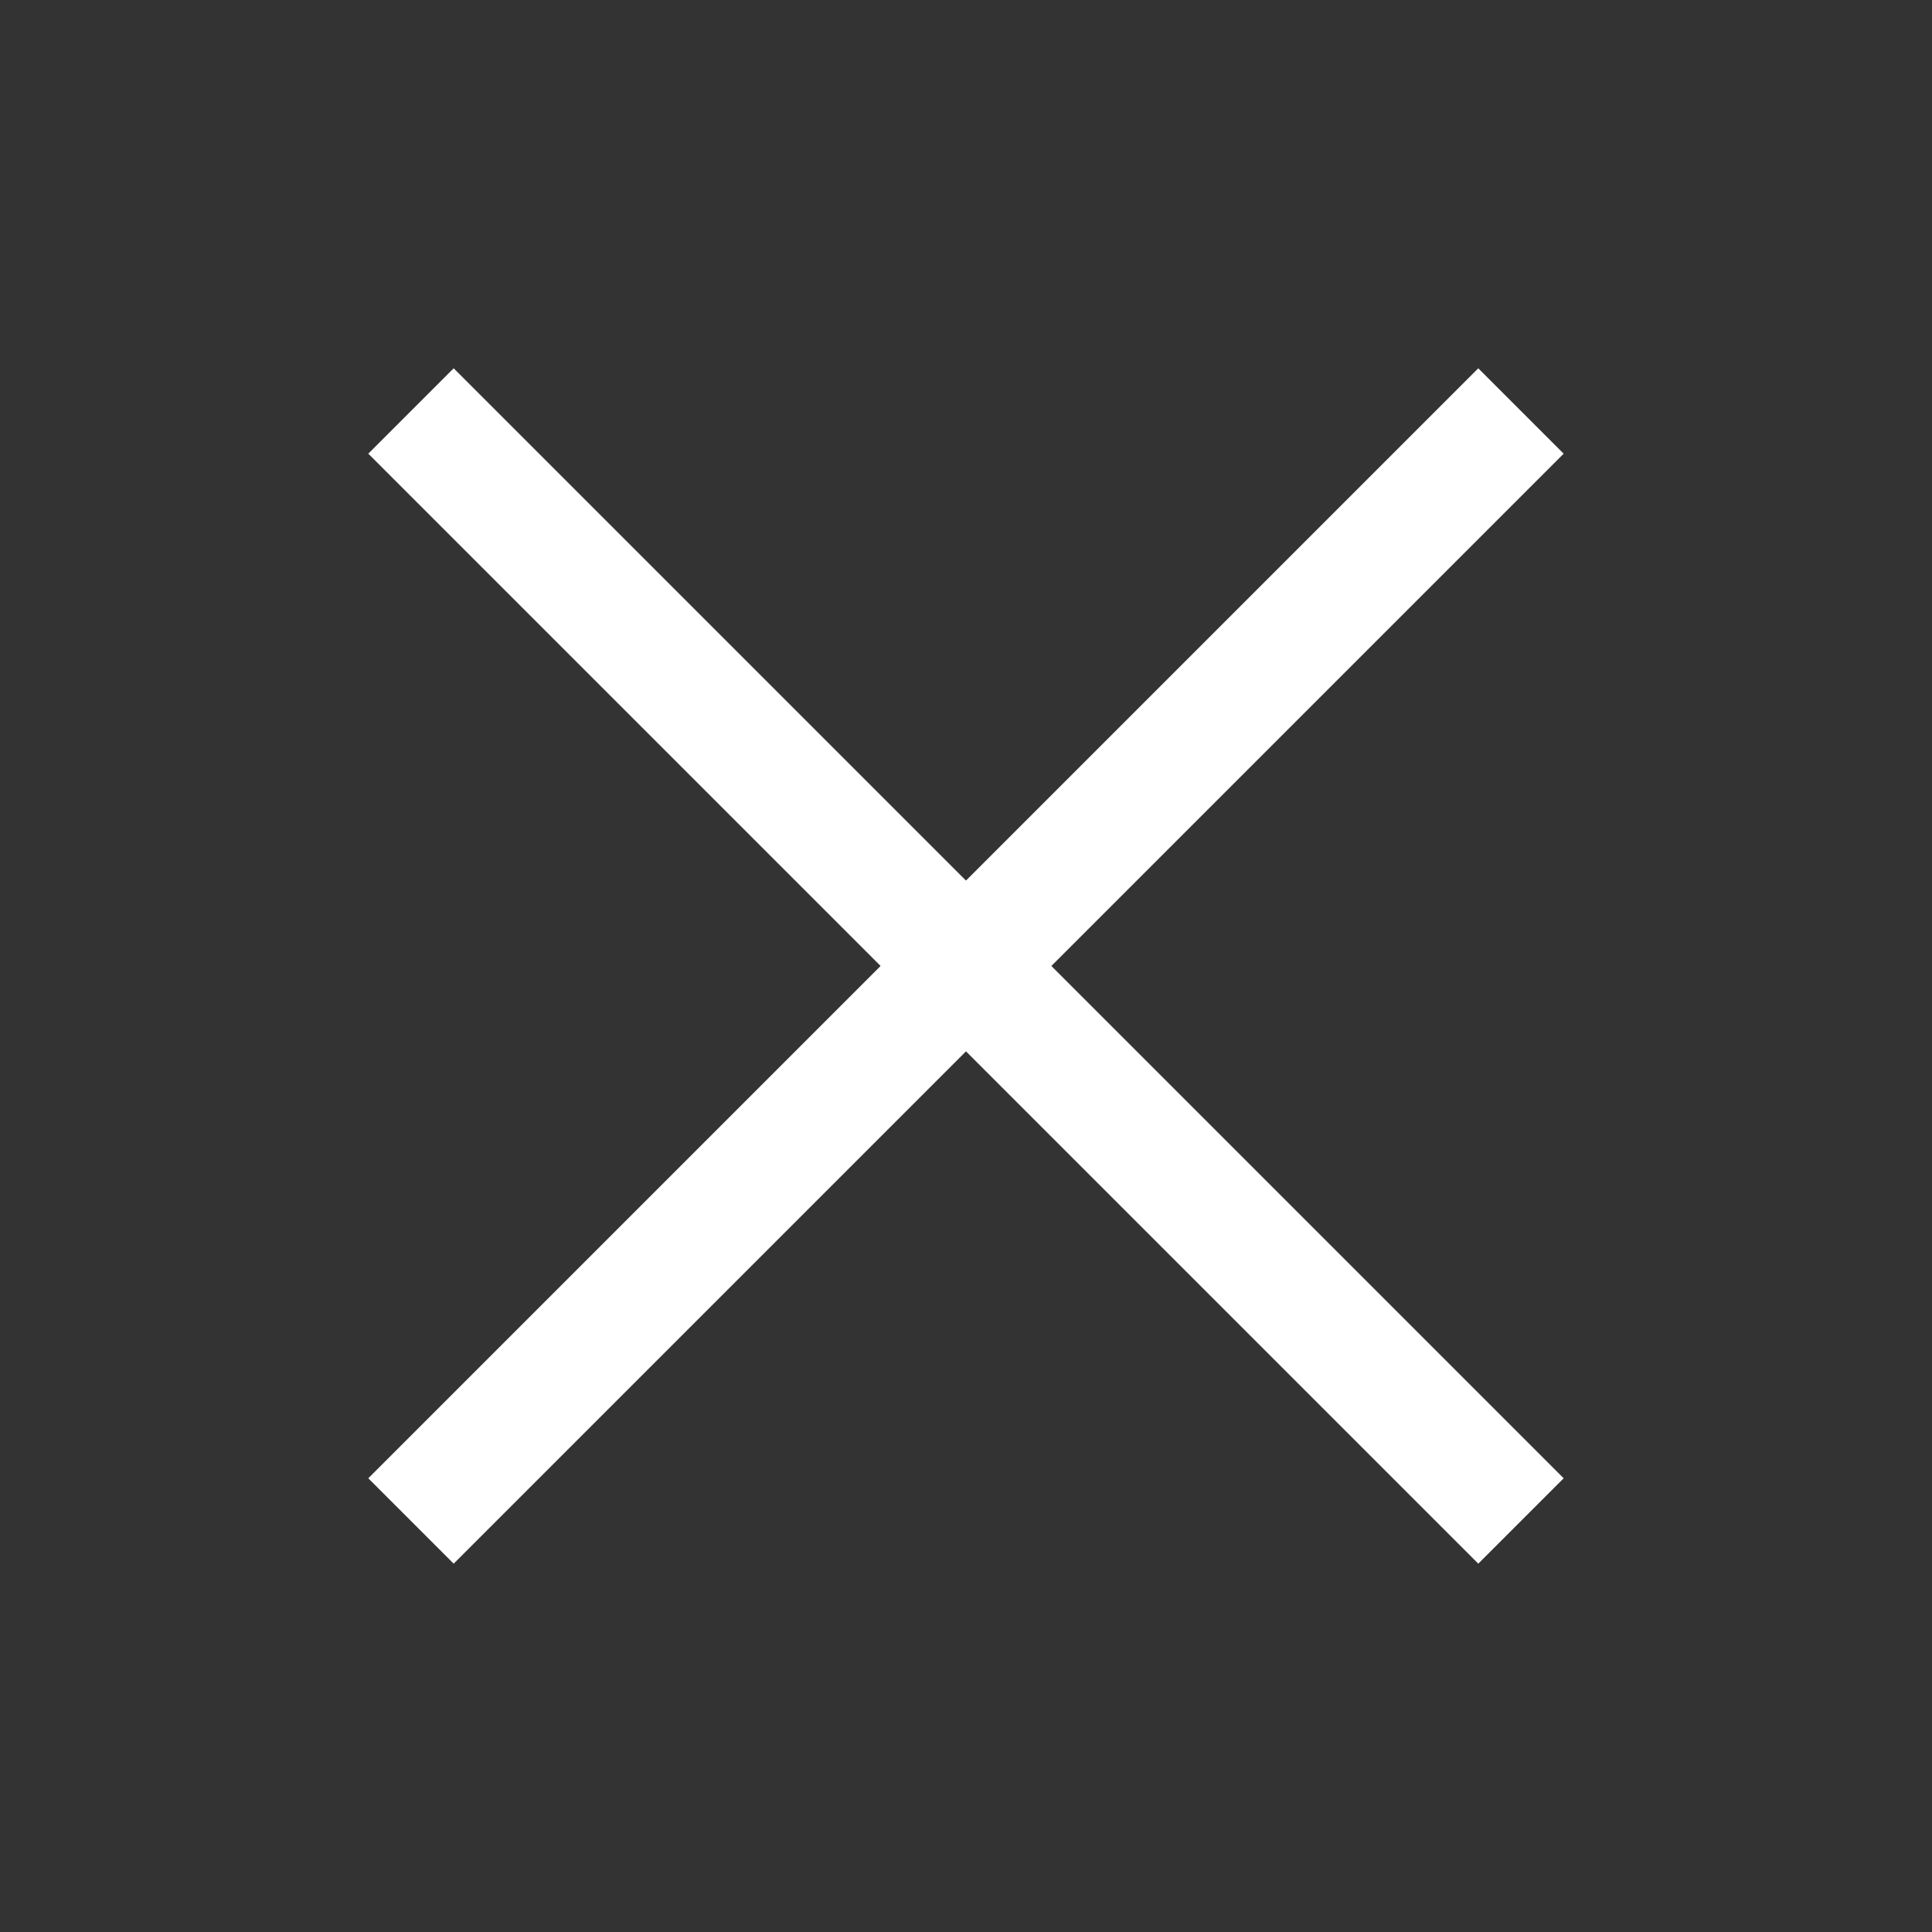 <svg width="32" height="32" viewBox="0 0 32 32" fill="none" xmlns="http://www.w3.org/2000/svg">
<rect x="0" y="0" width="32" height="32" fill="#333333" stroke="none"/>
<rect x="6.1" y="24.485" width="26" height="2" transform="rotate(-45 6.1 24.485)" fill="white"/>
<rect x="24.485" y="25.899" width="26" height="2" transform="rotate(-135 24.485 25.899)" fill="white"/>
</svg>
